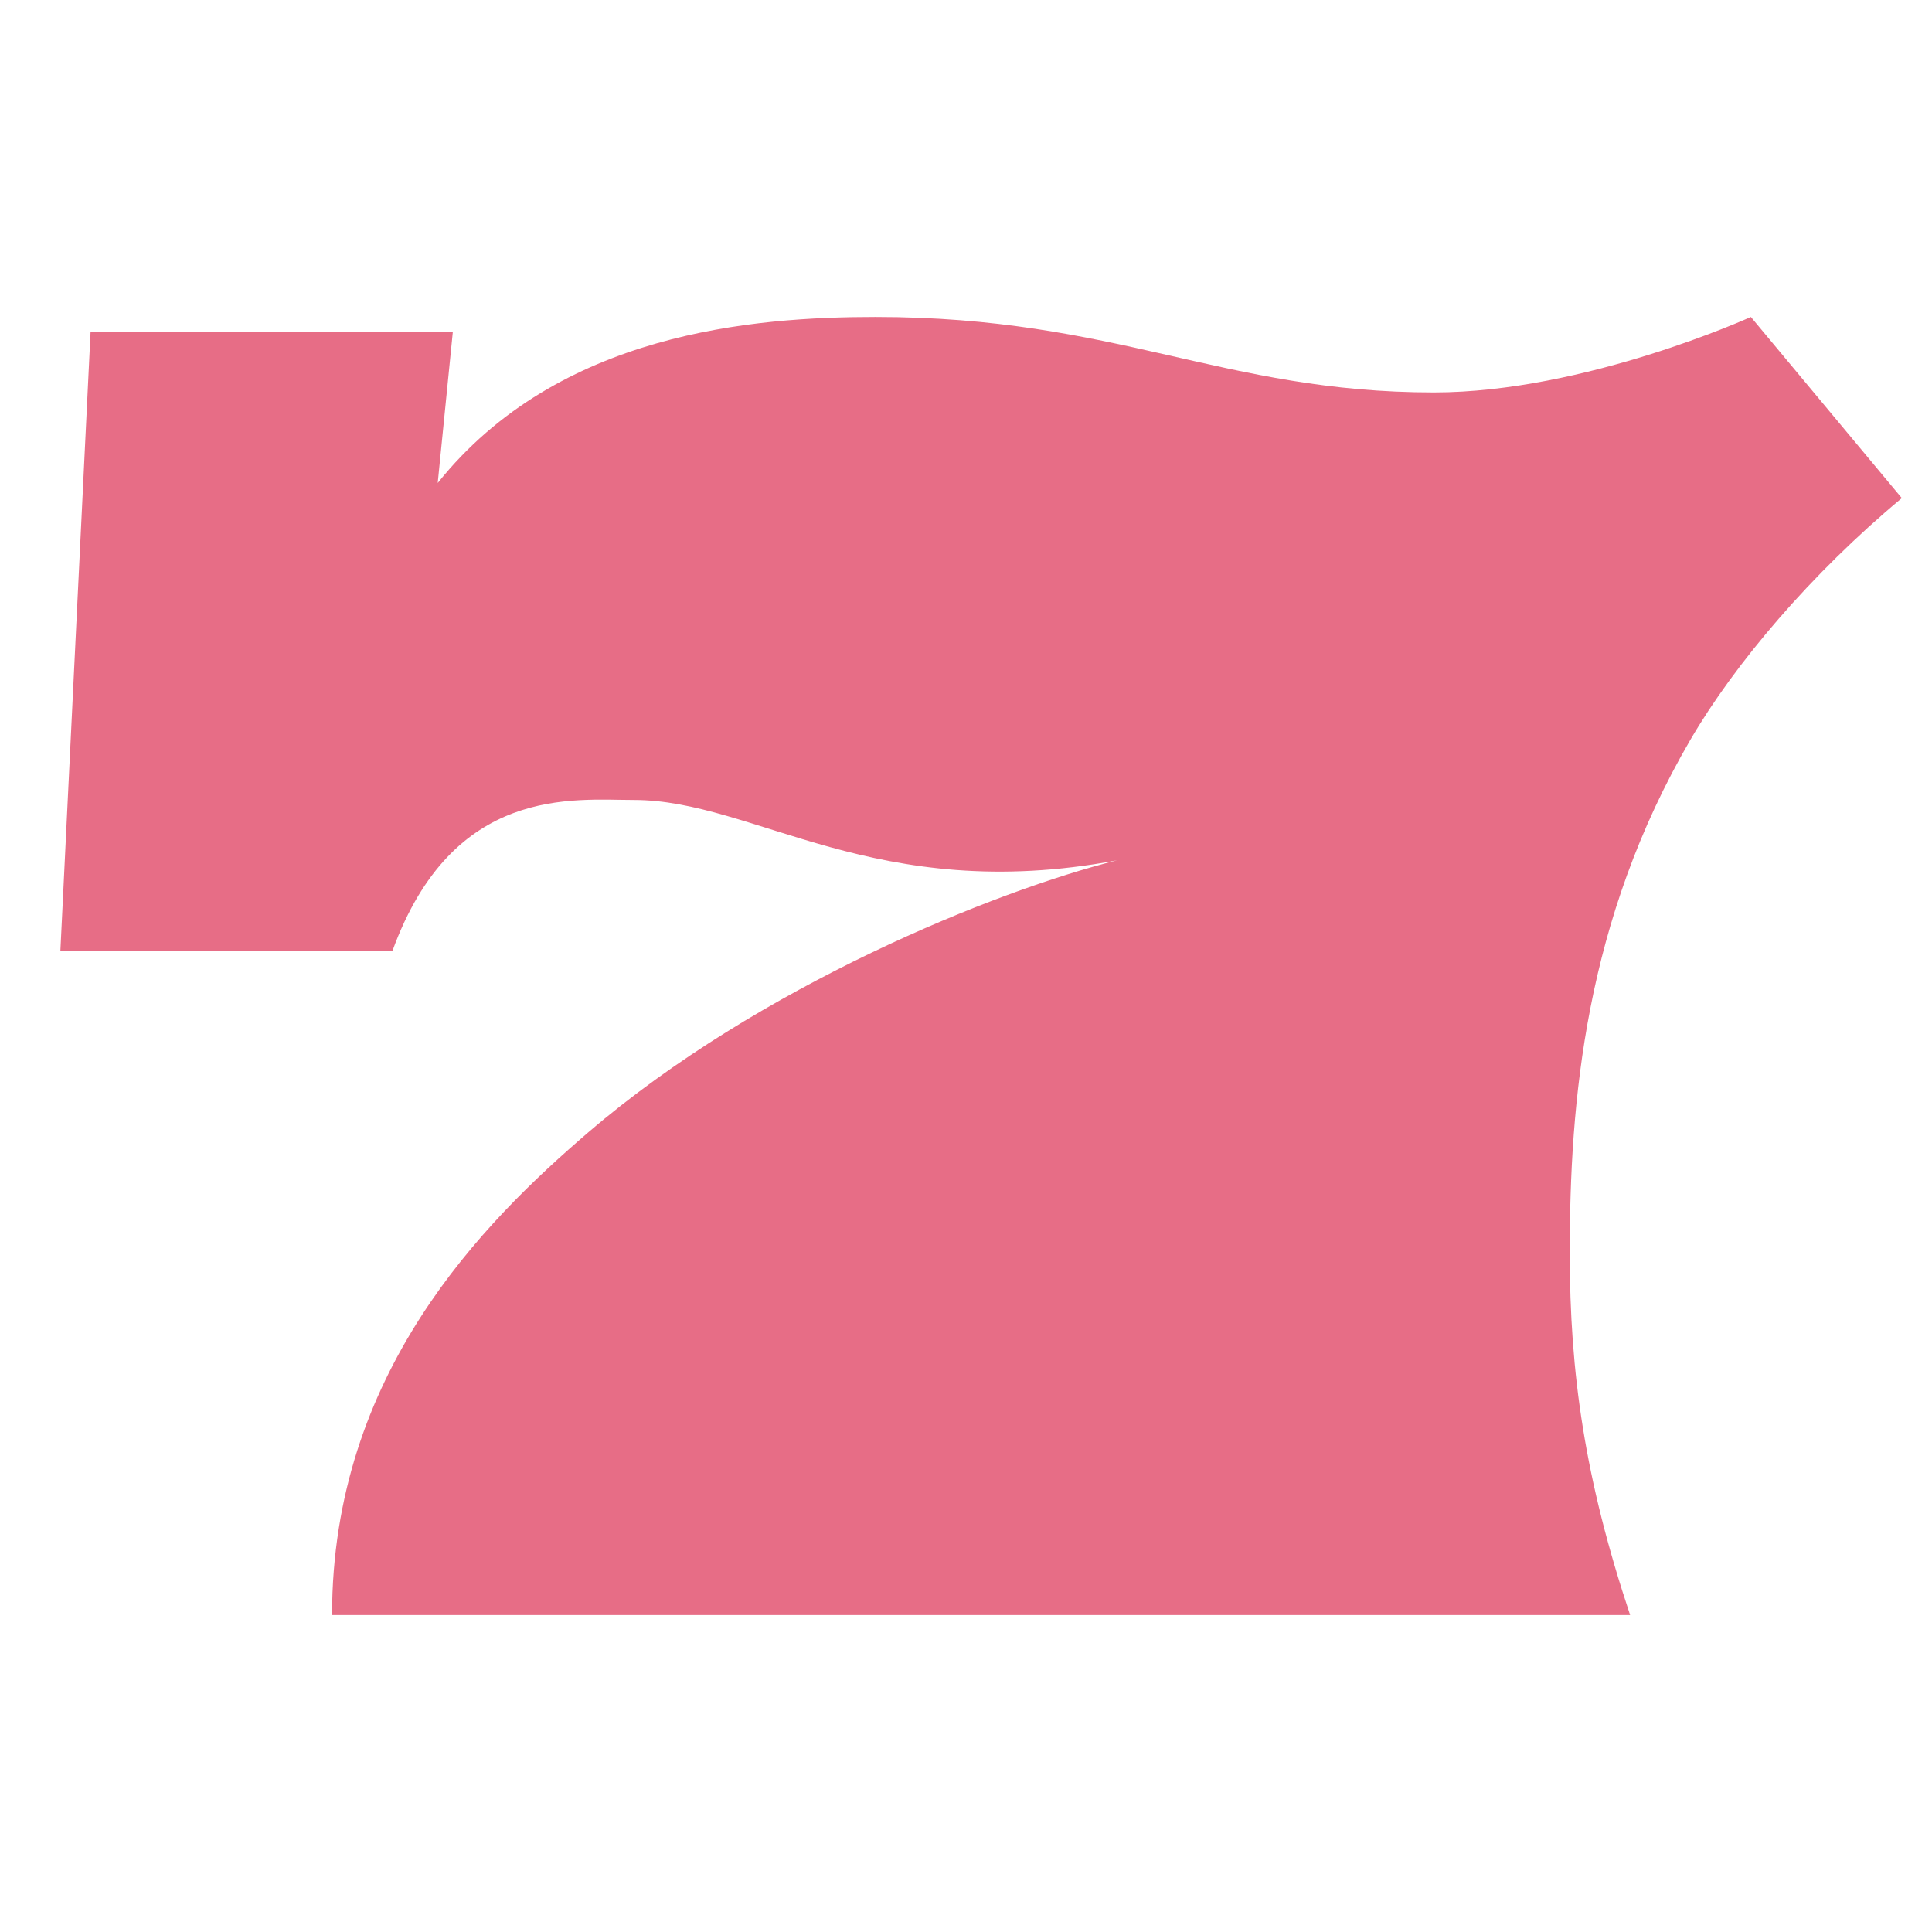 <?xml version="1.0" encoding="UTF-8"?>
<svg id="_レイヤー_1" data-name="レイヤー 1" xmlns="http://www.w3.org/2000/svg" viewBox="0 0 512 512">
  <defs>
    <style>
      .cls-1 {
        fill: #e76d86;
      }
    </style>
  </defs>
  <path class="cls-1" d="m24,88l-8,164h88c16-44,48-40,64-40,32,0,64,28,128,16-32,8-94.85,33.3-140,72-28,24-68,64-68,128h344c-12-36-16-64-16-96,0-40,4-88,32-136,11.75-20.15,32-44,56-64l-40-48s-44,20-84,20c-56,0-84-20-148-20-32,0-84,4-116,44l4-40H24Z"/>
</svg>